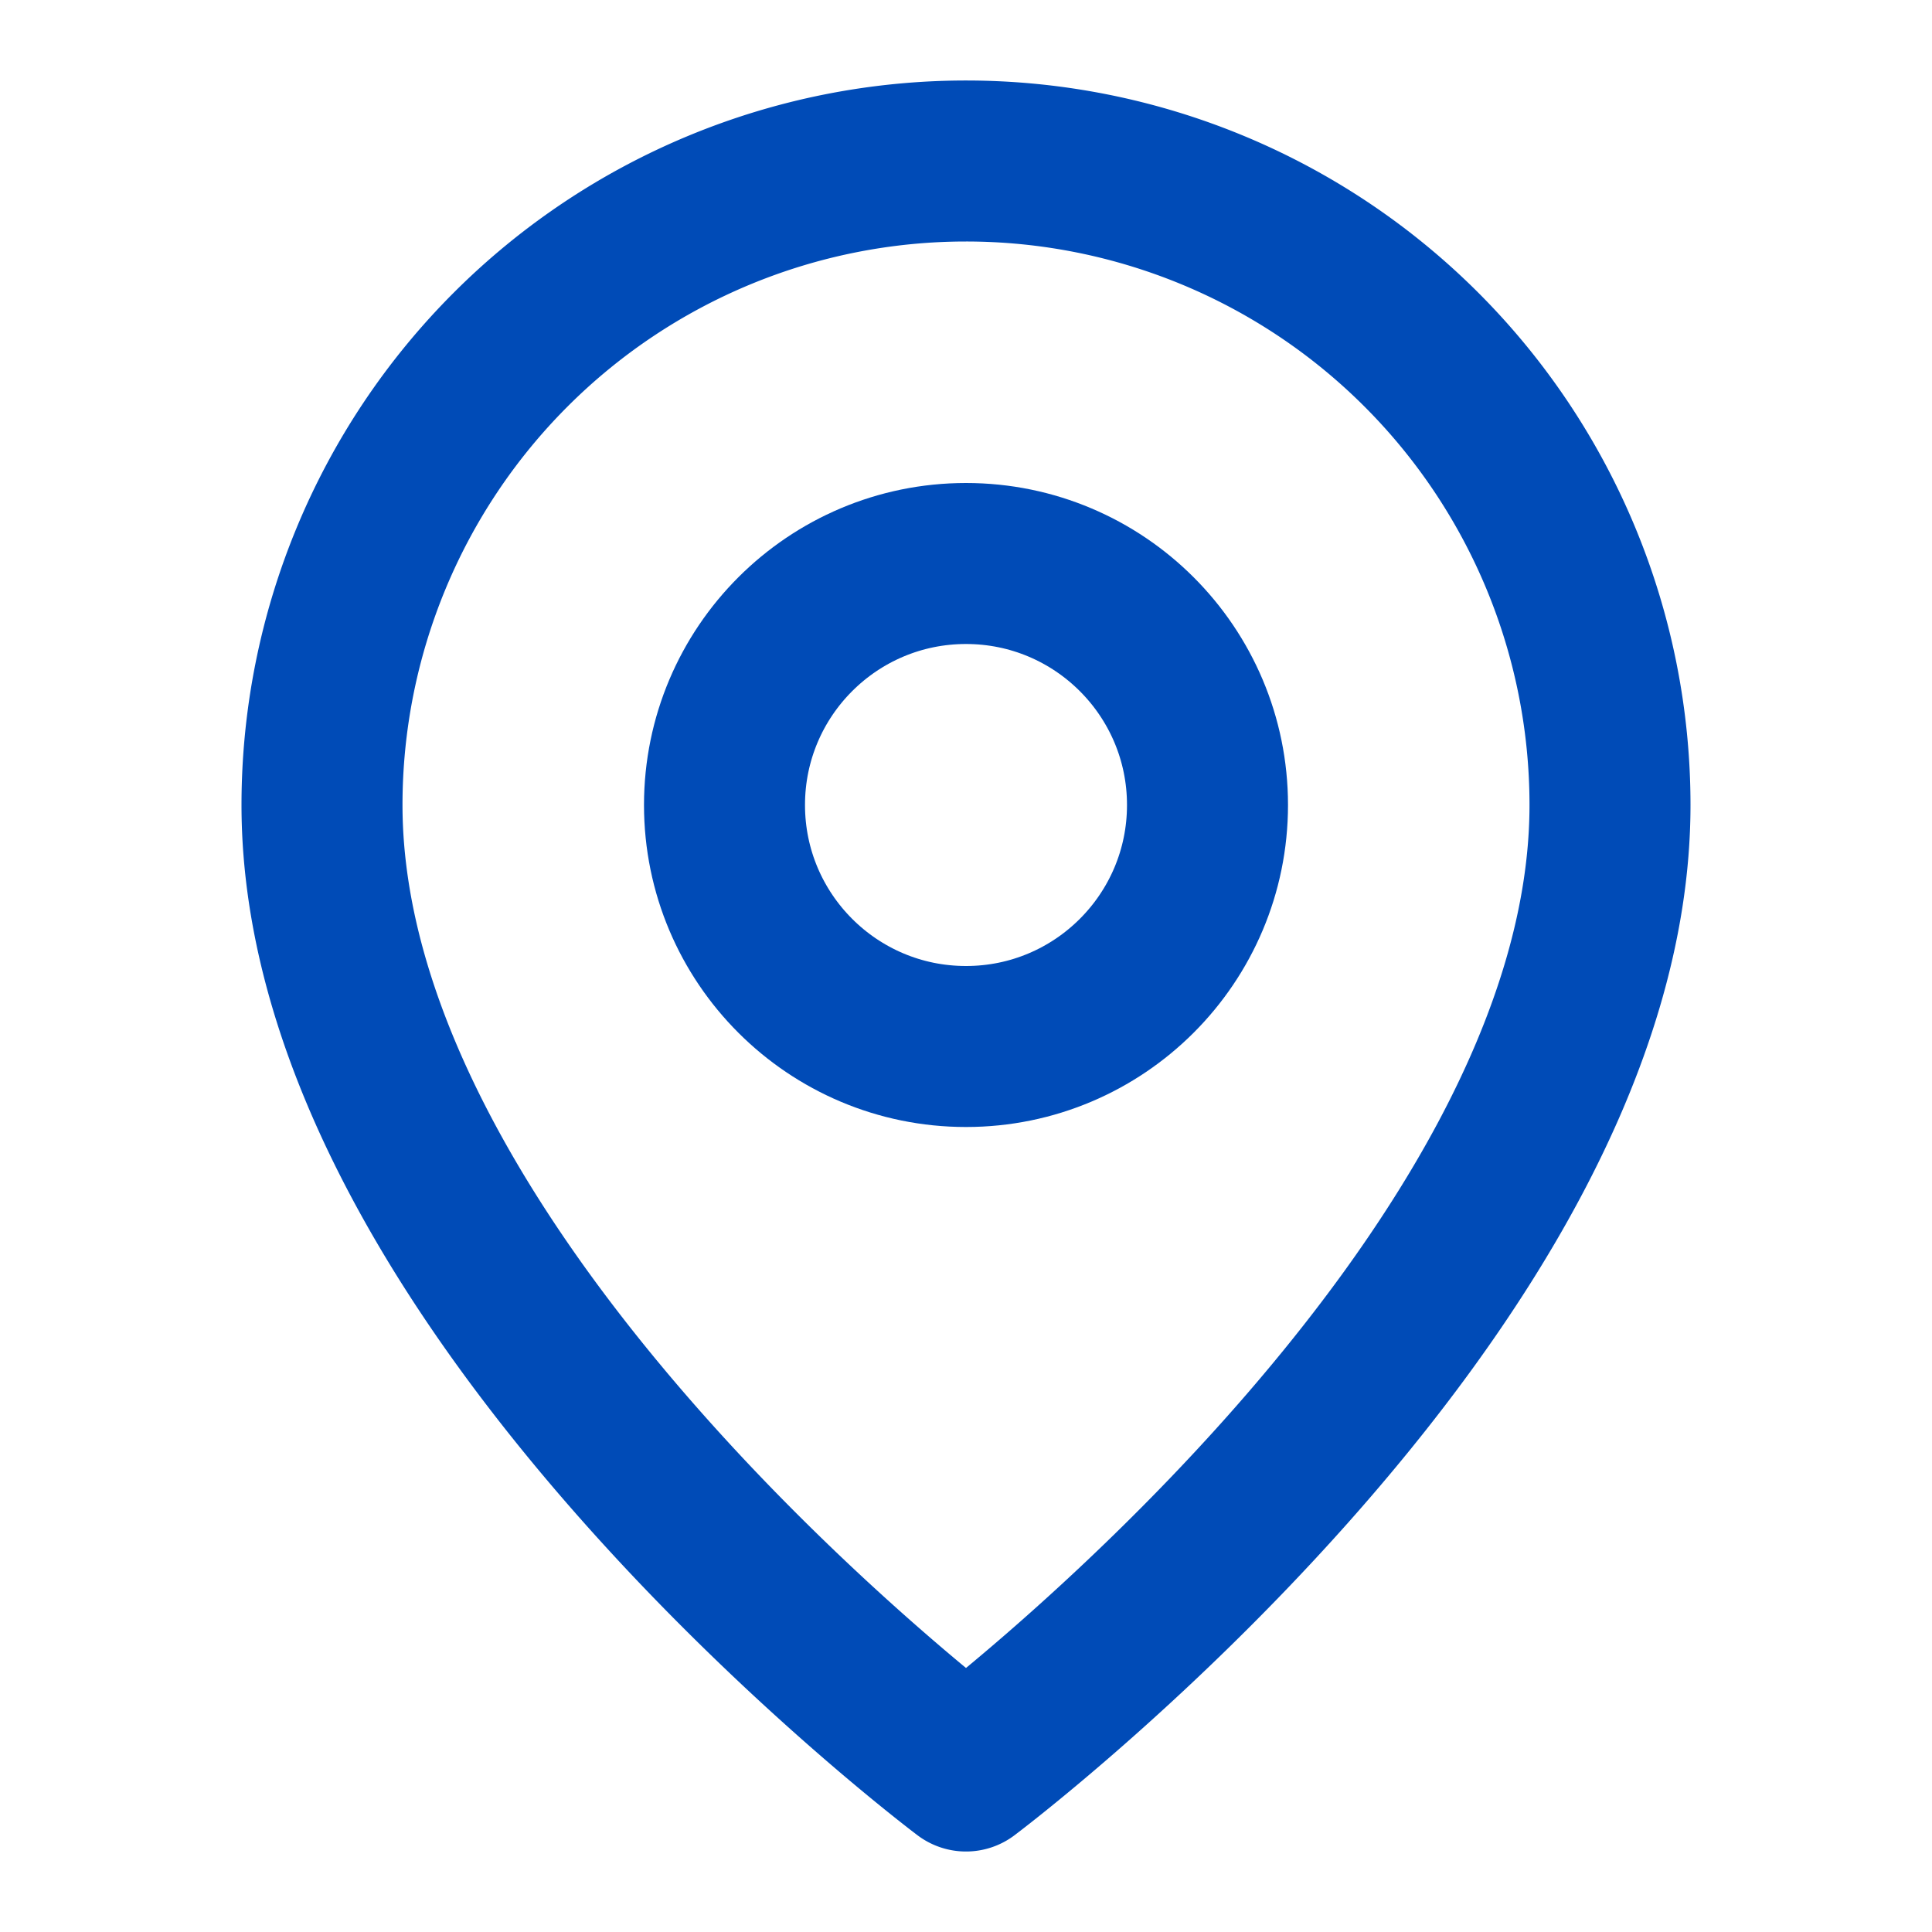 <svg xmlns="http://www.w3.org/2000/svg" width="24" height="24" viewBox="0 0 24 24" fill="none" stroke="#004bb7" stroke-width="2" stroke-linecap="round" stroke-linejoin="round" class="lucide lucide-map-pin h-6 w-6 text-[#004bb7] mr-3 flex-shrink-0" __v0_r="0,27575,27618"><path d="M20 10c0 6-8 12-8 12s-8-6-8-12a8 8 0 0 1 16 0Z"></path><circle cx="12" cy="10" r="3"></circle></svg>